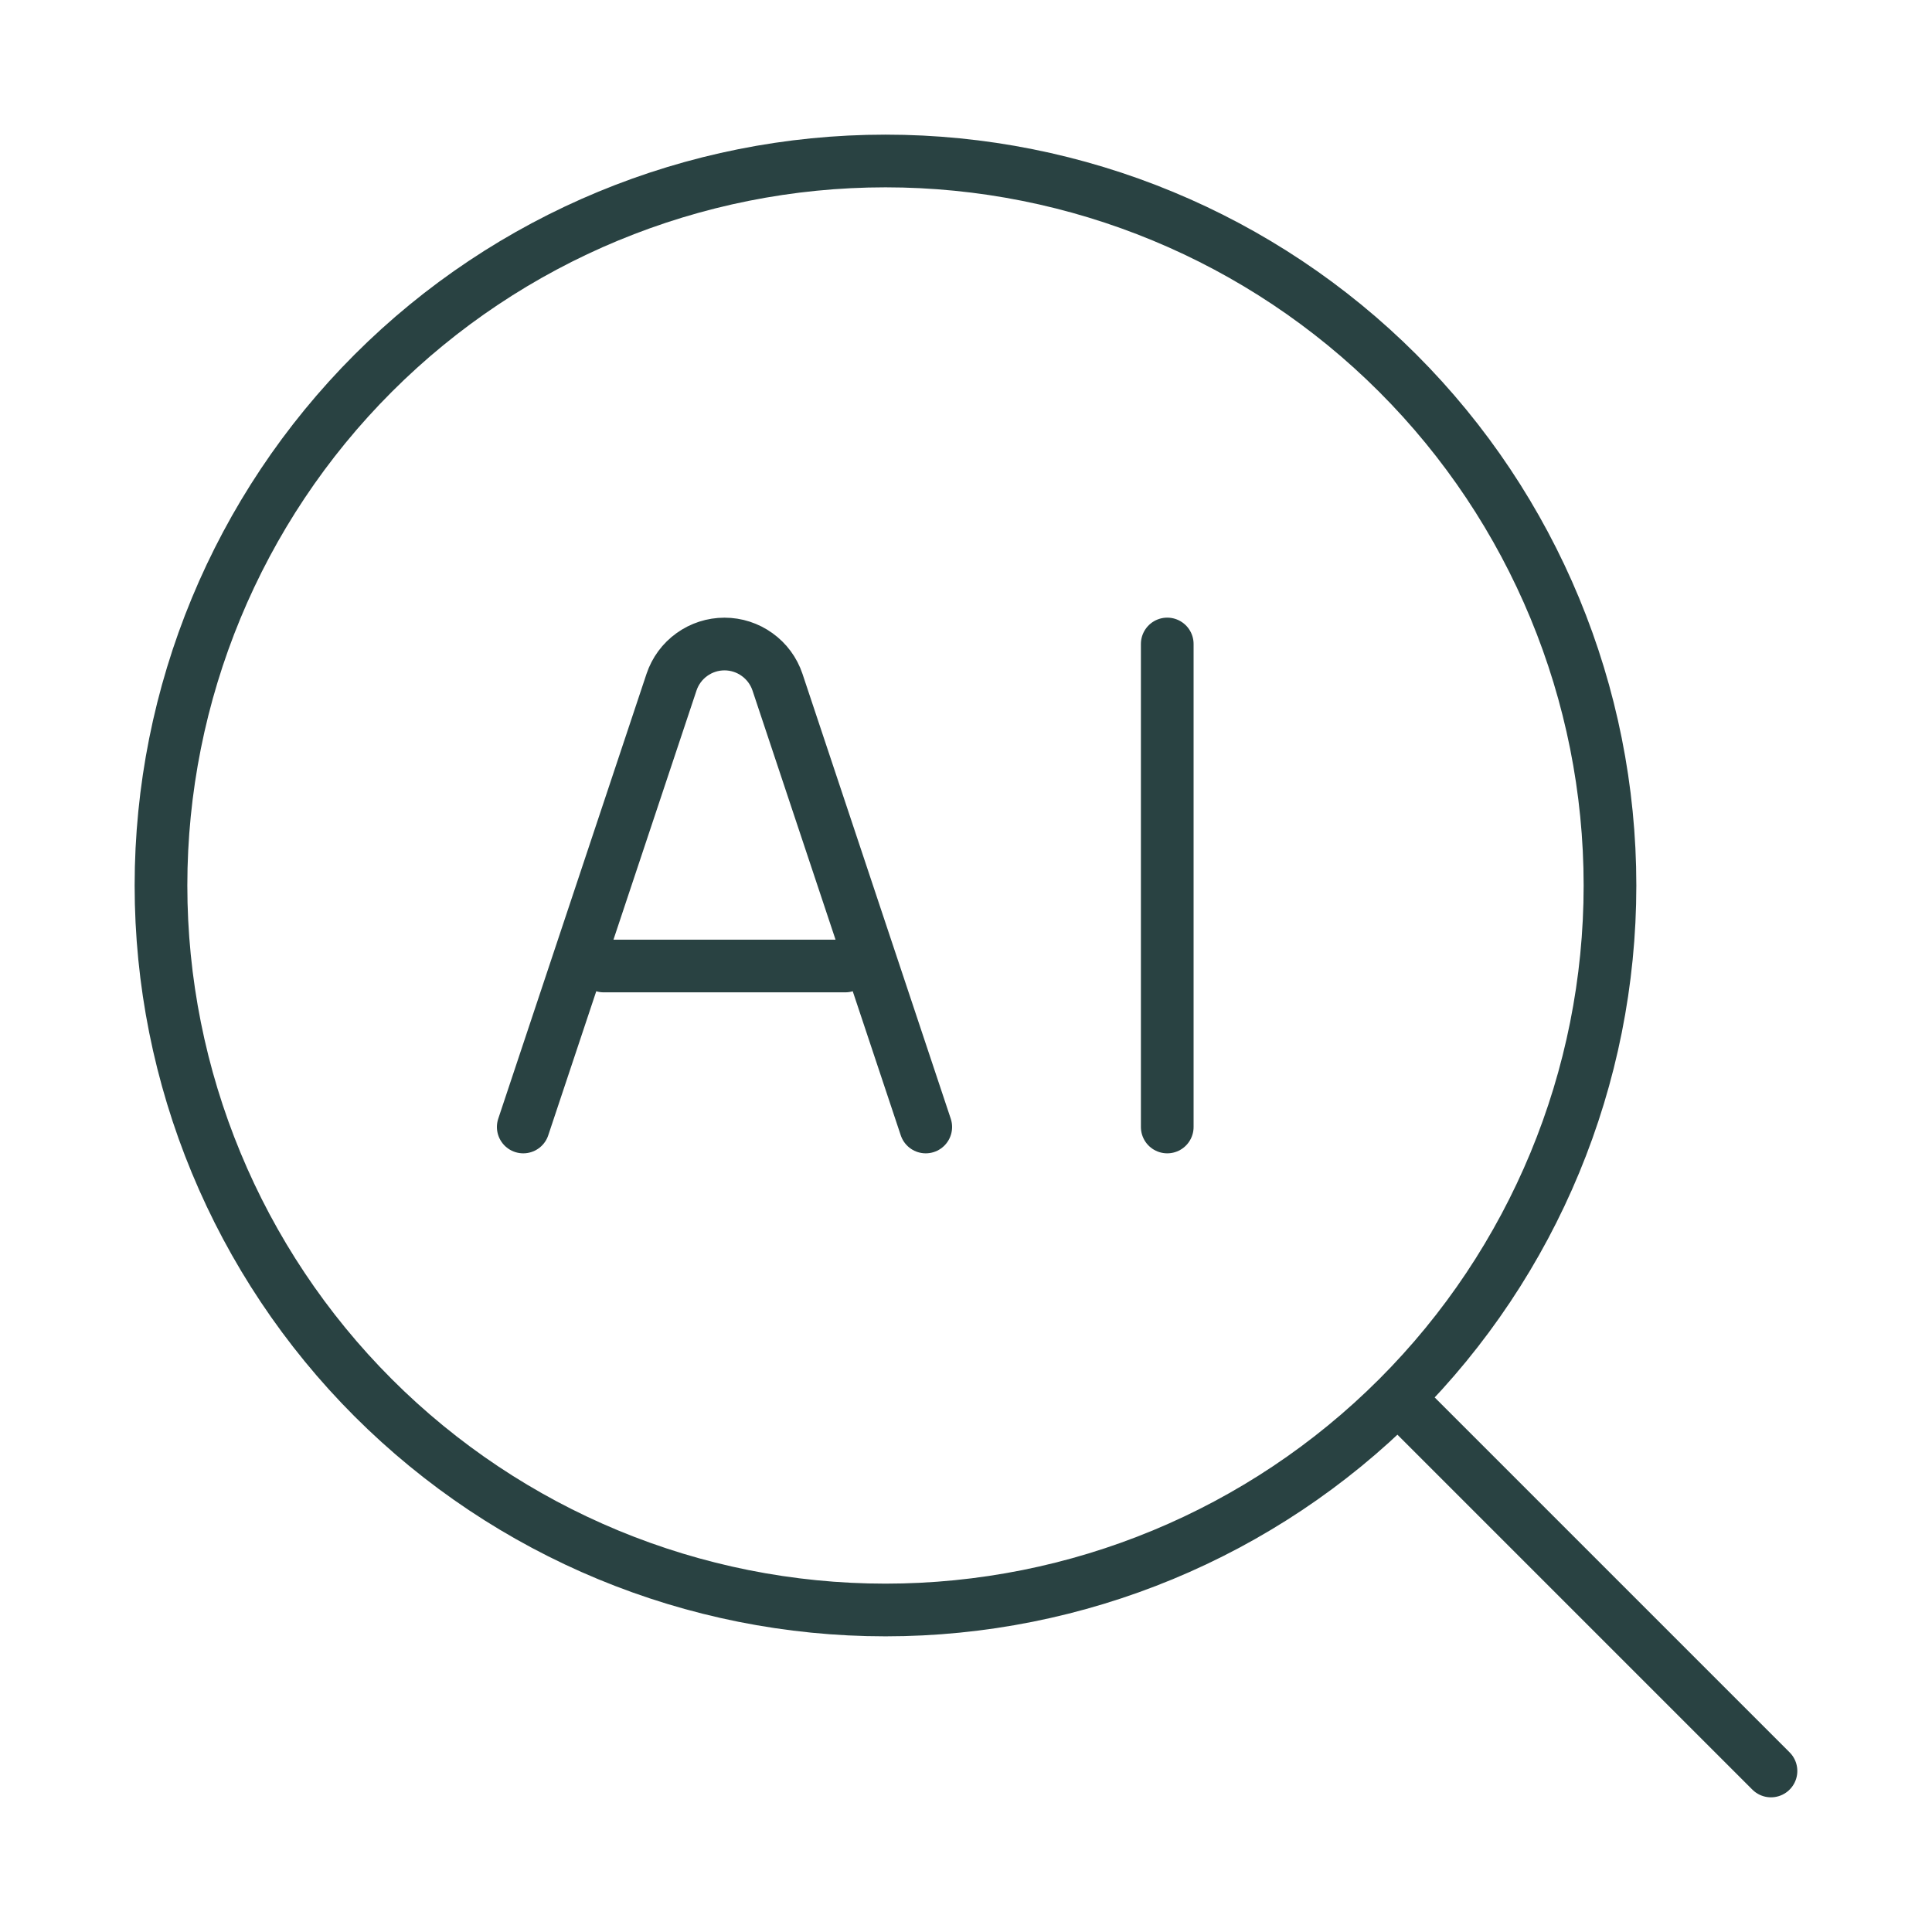 <svg width="55" height="55" viewBox="0 0 55 55" fill="none" xmlns="http://www.w3.org/2000/svg">
<path d="M40.104 40.104L50.416 50.416M45.833 25.208C45.833 19.738 43.66 14.492 39.792 10.624C35.924 6.756 30.678 4.583 25.208 4.583C19.738 4.583 14.492 6.756 10.624 10.624C6.756 14.492 4.583 19.738 4.583 25.208C4.583 30.678 6.756 35.924 10.624 39.792C14.492 43.66 19.738 45.833 25.208 45.833C30.678 45.833 35.924 43.66 39.792 39.792C43.66 35.924 45.833 30.678 45.833 25.208Z" stroke="#294242" stroke-width="1.5" stroke-linecap="round" stroke-linejoin="round"/>
<path d="M14.896 32.083L19.117 19.419C19.223 19.103 19.425 18.828 19.696 18.634C19.966 18.439 20.291 18.334 20.625 18.334C20.958 18.334 21.283 18.439 21.553 18.634C21.824 18.828 22.027 19.103 22.133 19.419L26.354 32.083M33.229 18.333V32.083M17.187 27.5H24.062" stroke="#294242" stroke-width="1.5" stroke-linecap="round" stroke-linejoin="round"/>
</svg>
